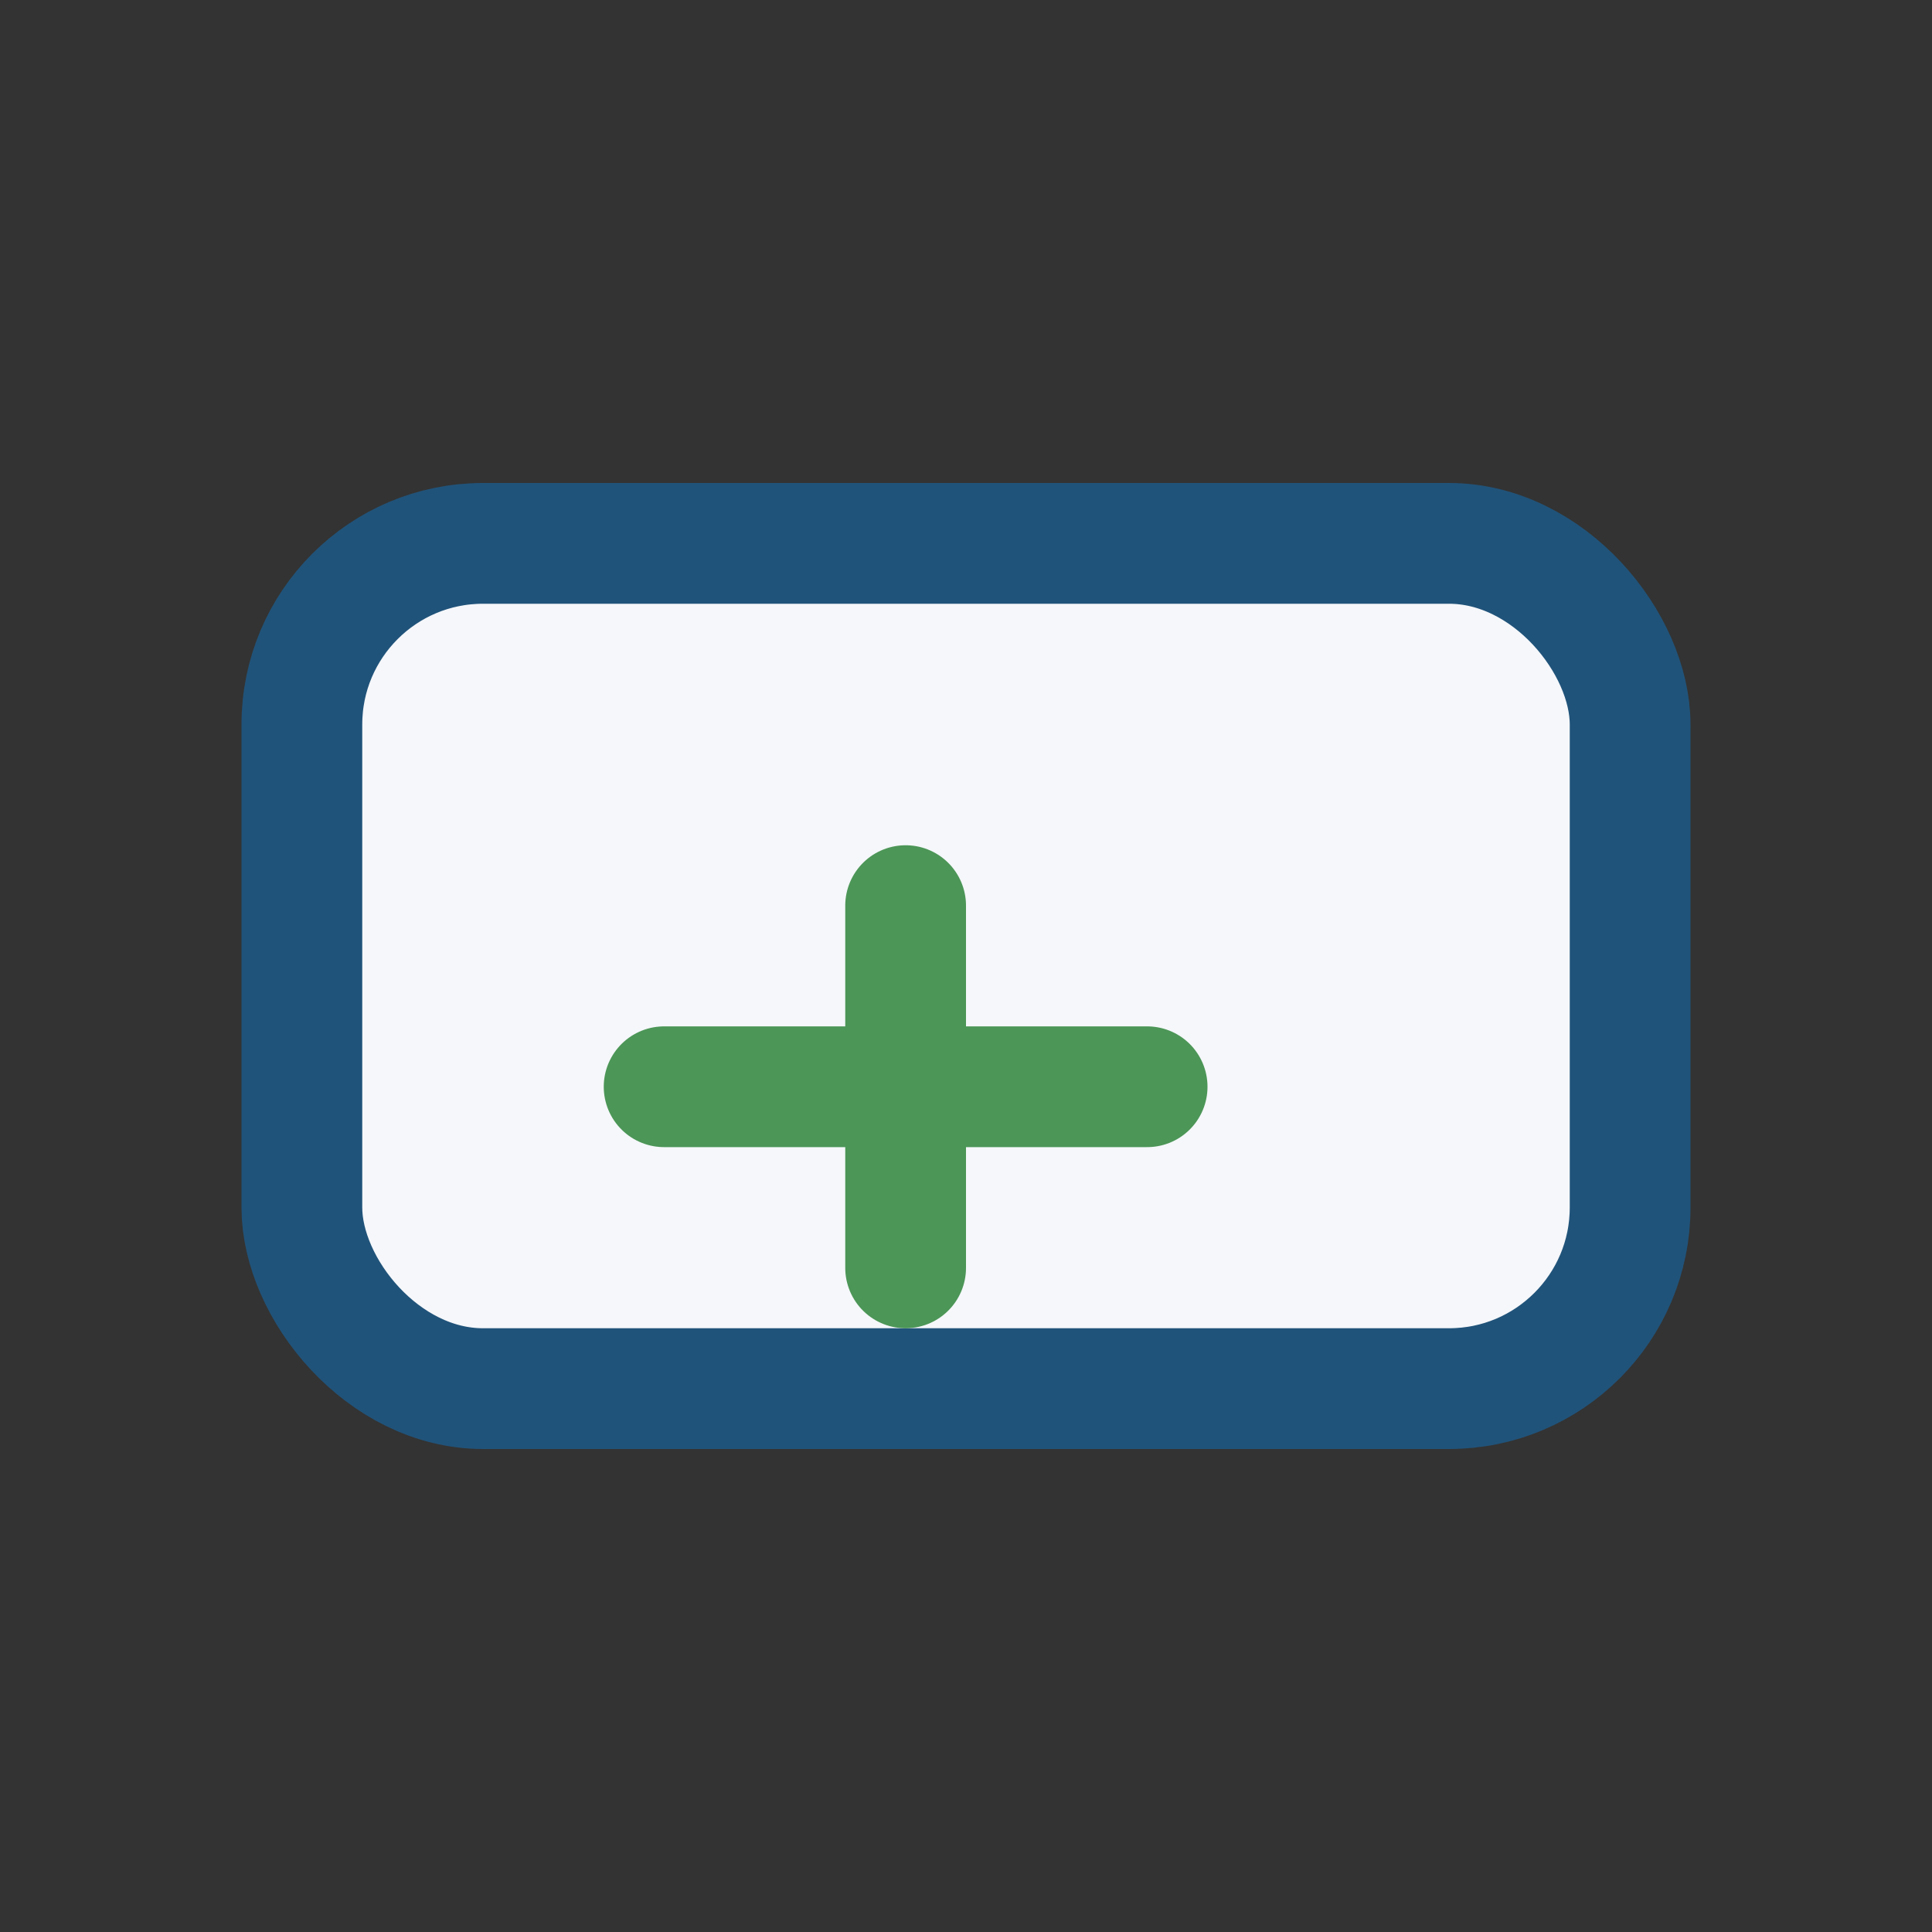 <?xml version="1.0" encoding="UTF-8"?>
<svg xmlns="http://www.w3.org/2000/svg" width="32" height="32" viewBox="0 0 32 32"><rect x="0" y="0" width="32" height="32" fill="#333333" stroke="none"/><rect x="5" y="9" width="22" height="14" rx="3" fill="#F5F7FA" stroke="#20537A" stroke-width="2"/><path d="M11 18h8M15 15v6" stroke="#4C9657" stroke-width="2" stroke-linecap="round"/></svg>